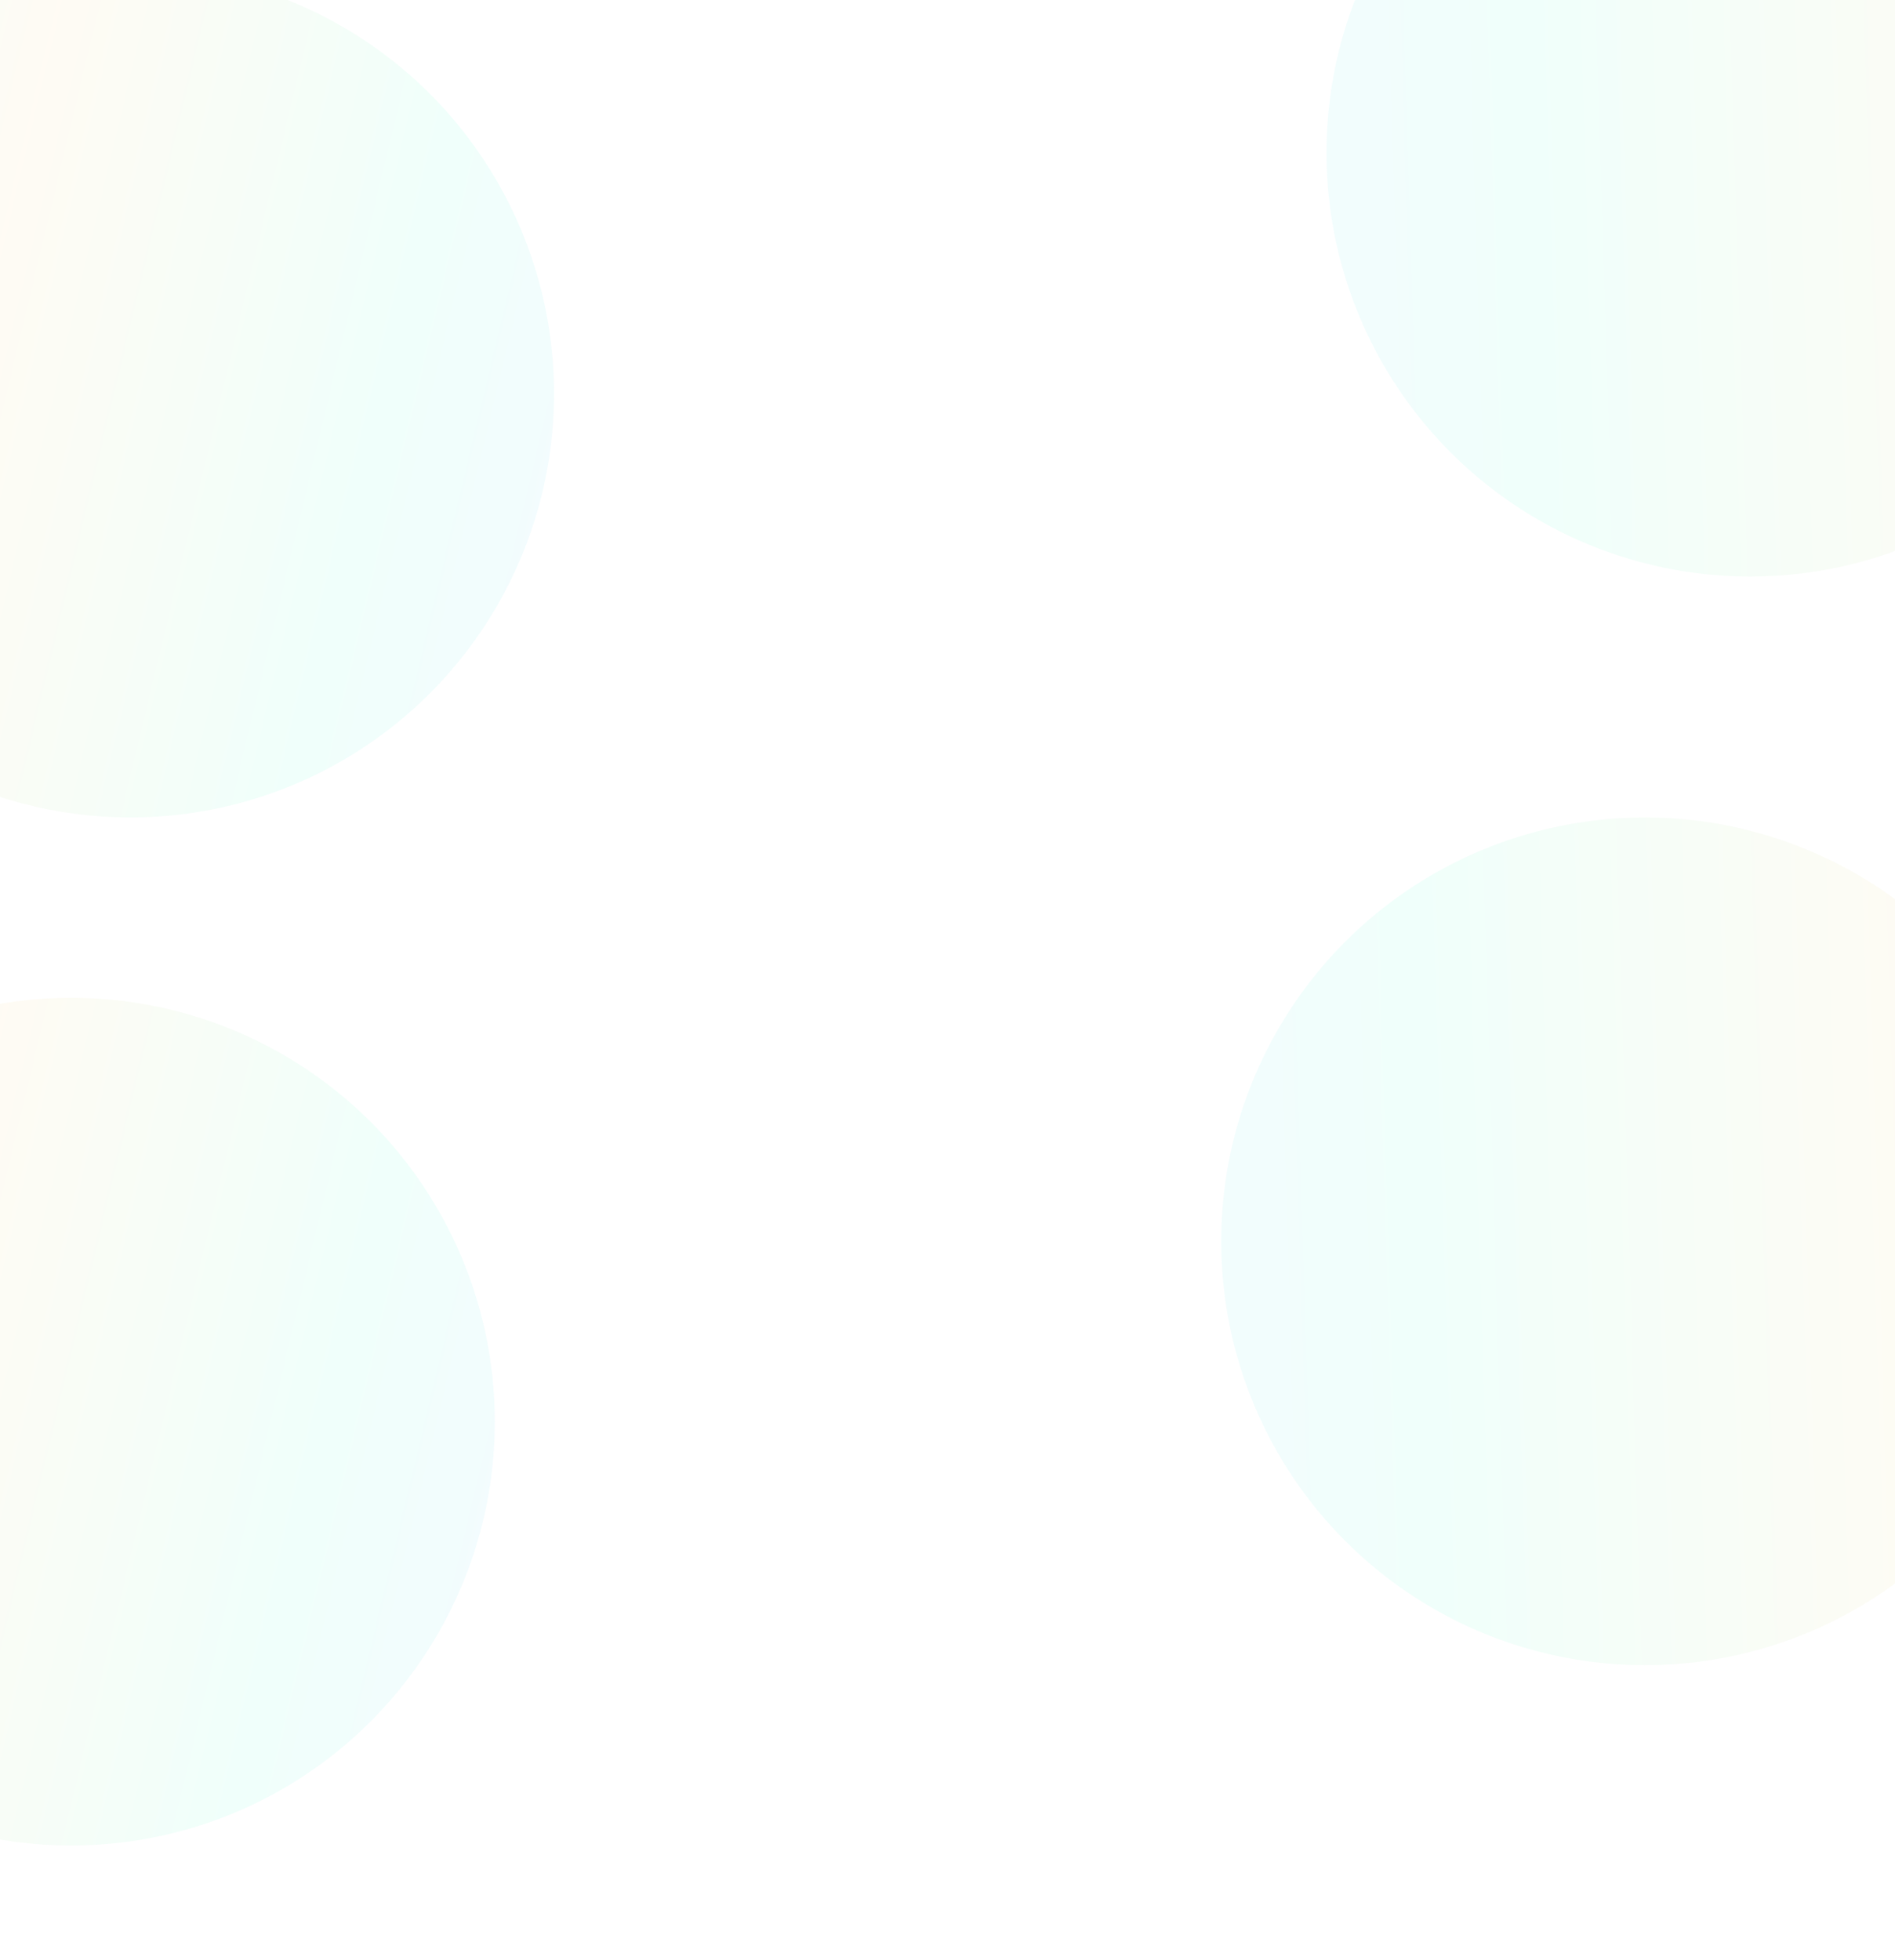 <svg width="1440" height="1489" viewBox="0 0 1440 1489" fill="none" xmlns="http://www.w3.org/2000/svg">
<g opacity="0.06">
<g filter="url(#filter0_f_803_17744)">
<circle cx="1250" cy="943" r="322" fill="url(#paint0_linear_803_17744)"/>
</g>
<g filter="url(#filter1_f_803_17744)">
<circle cx="99" cy="299" r="322" fill="url(#paint1_linear_803_17744)"/>
</g>
<g filter="url(#filter2_f_803_17744)">
<circle cx="54" cy="1080" r="322" fill="url(#paint2_linear_803_17744)"/>
</g>
<g filter="url(#filter3_f_803_17744)">
<circle cx="1330" cy="116" r="322" fill="url(#paint3_linear_803_17744)"/>
</g>
</g>
<defs>
<filter id="filter0_f_803_17744" x="841.5" y="534.5" width="817" height="817" filterUnits="userSpaceOnUse" color-interpolation-filters="sRGB">
<feFlood flood-opacity="0" result="BackgroundImageFix"/>
<feBlend mode="normal" in="SourceGraphic" in2="BackgroundImageFix" result="shape"/>
<feGaussianBlur stdDeviation="43.25" result="effect1_foregroundBlur_803_17744"/>
</filter>
<filter id="filter1_f_803_17744" x="-309.5" y="-109.5" width="817" height="817" filterUnits="userSpaceOnUse" color-interpolation-filters="sRGB">
<feFlood flood-opacity="0" result="BackgroundImageFix"/>
<feBlend mode="normal" in="SourceGraphic" in2="BackgroundImageFix" result="shape"/>
<feGaussianBlur stdDeviation="43.25" result="effect1_foregroundBlur_803_17744"/>
</filter>
<filter id="filter2_f_803_17744" x="-354.5" y="671.5" width="817" height="817" filterUnits="userSpaceOnUse" color-interpolation-filters="sRGB">
<feFlood flood-opacity="0" result="BackgroundImageFix"/>
<feBlend mode="normal" in="SourceGraphic" in2="BackgroundImageFix" result="shape"/>
<feGaussianBlur stdDeviation="43.25" result="effect1_foregroundBlur_803_17744"/>
</filter>
<filter id="filter3_f_803_17744" x="921.5" y="-292.5" width="817" height="817" filterUnits="userSpaceOnUse" color-interpolation-filters="sRGB">
<feFlood flood-opacity="0" result="BackgroundImageFix"/>
<feBlend mode="normal" in="SourceGraphic" in2="BackgroundImageFix" result="shape"/>
<feGaussianBlur stdDeviation="43.25" result="effect1_foregroundBlur_803_17744"/>
</filter>
<linearGradient id="paint0_linear_803_17744" x1="1828.5" y1="1164" x2="835.094" y2="1194.32" gradientUnits="userSpaceOnUse">
<stop offset="0.084" stop-color="#01EEFF"/>
<stop offset="0.343" stop-color="#F8BD3C"/>
<stop offset="0.741" stop-color="#01FFB7"/>
<stop offset="0.977" stop-color="#3CC0F8"/>
</linearGradient>
<linearGradient id="paint1_linear_803_17744" x1="-223" y1="-23" x2="531.975" y2="157.929" gradientUnits="userSpaceOnUse">
<stop stop-color="#01EEFF"/>
<stop offset="0.343" stop-color="#F8BD3C"/>
<stop offset="0.741" stop-color="#01FFB7"/>
<stop offset="0.977" stop-color="#3CC0F8"/>
</linearGradient>
<linearGradient id="paint2_linear_803_17744" x1="-268" y1="758" x2="486.975" y2="938.929" gradientUnits="userSpaceOnUse">
<stop stop-color="#01EEFF"/>
<stop offset="0.343" stop-color="#F8BD3C"/>
<stop offset="0.741" stop-color="#01FFB7"/>
<stop offset="0.977" stop-color="#3CC0F8"/>
</linearGradient>
<linearGradient id="paint3_linear_803_17744" x1="1908.5" y1="337" x2="915.094" y2="367.315" gradientUnits="userSpaceOnUse">
<stop offset="0.084" stop-color="#01EEFF"/>
<stop offset="0.343" stop-color="#F8BD3C"/>
<stop offset="0.741" stop-color="#01FFB7"/>
<stop offset="0.977" stop-color="#3CC0F8"/>
</linearGradient>
</defs>
</svg>
